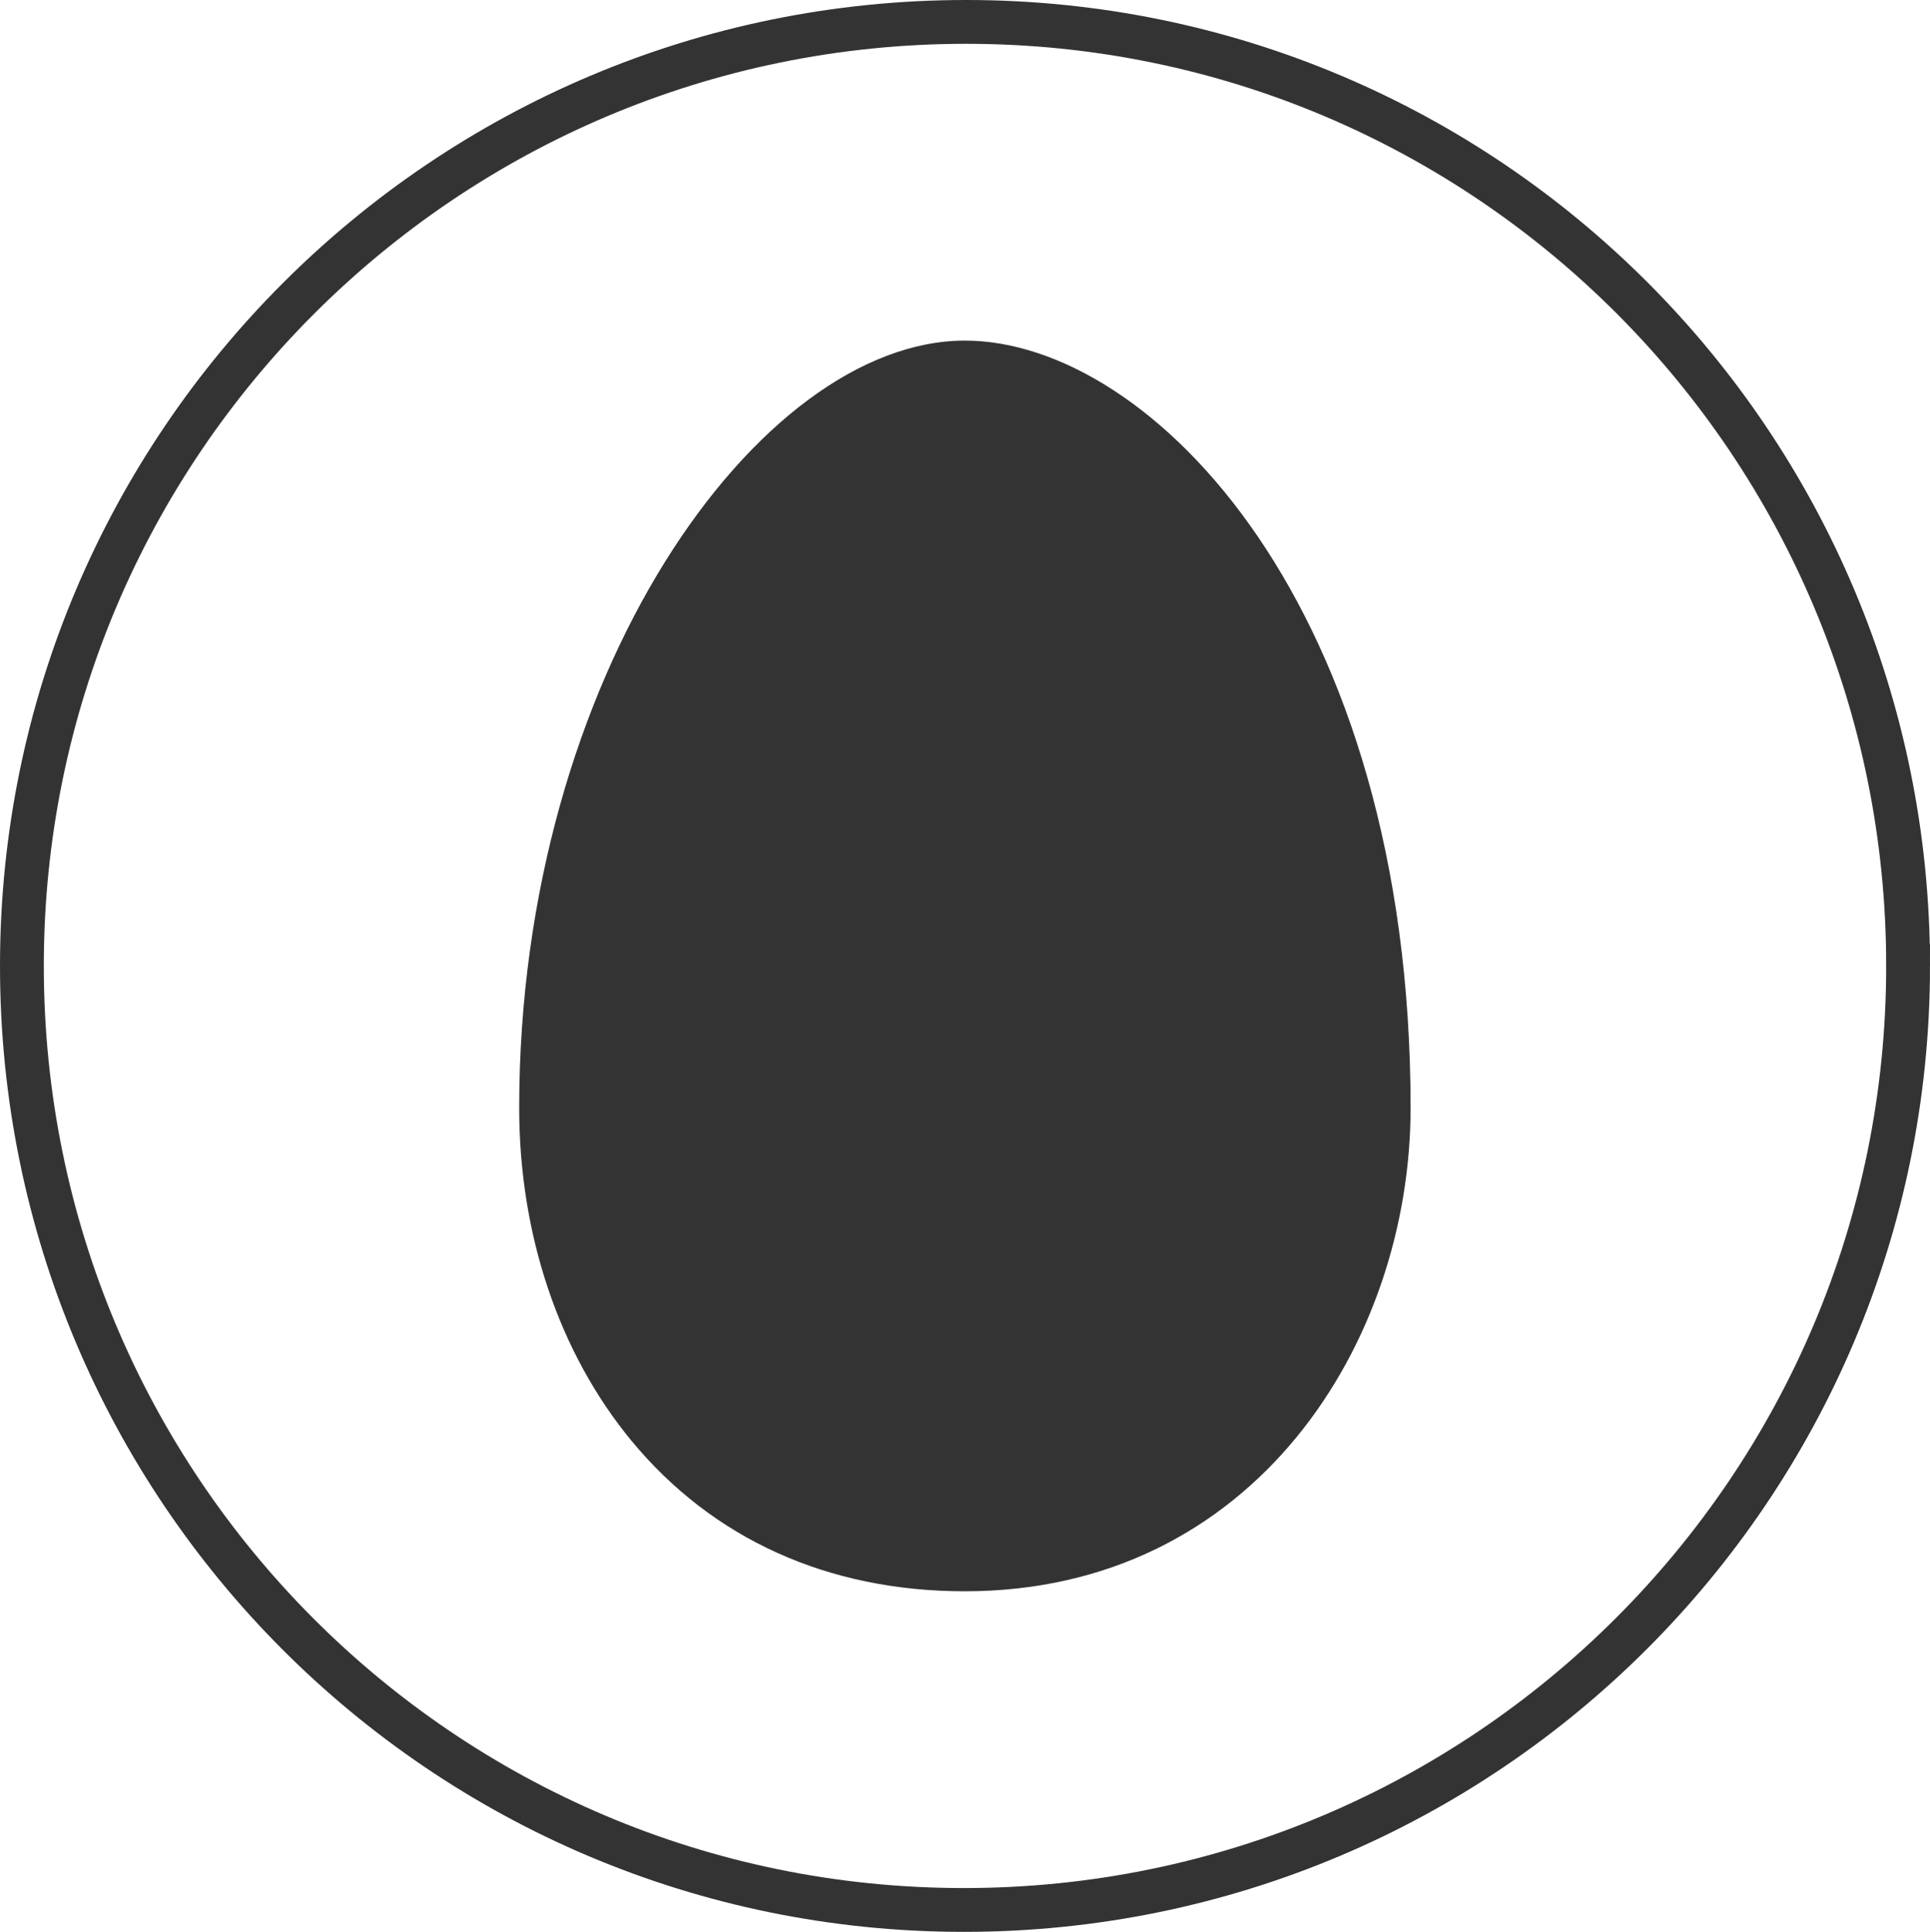 <?xml version="1.0" encoding="UTF-8"?> <svg xmlns="http://www.w3.org/2000/svg" id="Livello_2" viewBox="0 0 88.1 88.2"><defs><style>.cls-1{fill:#333;}.cls-2{fill:none;stroke:#333;stroke-miterlimit:10;stroke-width:2px;}</style></defs><g id="icons"><g><path class="cls-1" d="m44.05,15.55c-9.41,0-20.35,15.3-20.35,35.03,0,5.79,1.82,11.18,5.11,15.18,3.71,4.5,8.98,6.89,15.23,6.89,13.22,0,20.35-11.37,20.35-22.07,0-22.86-11.82-35.03-20.35-35.03Z"></path><path class="cls-2" d="m87.1,44.1c0,23.8-19.3,43.1-43.1,43.1S1,67.9,1,44.1,20.3,1,44.1,1s43,19.3,43,43.1h0Z"></path></g></g></svg> 